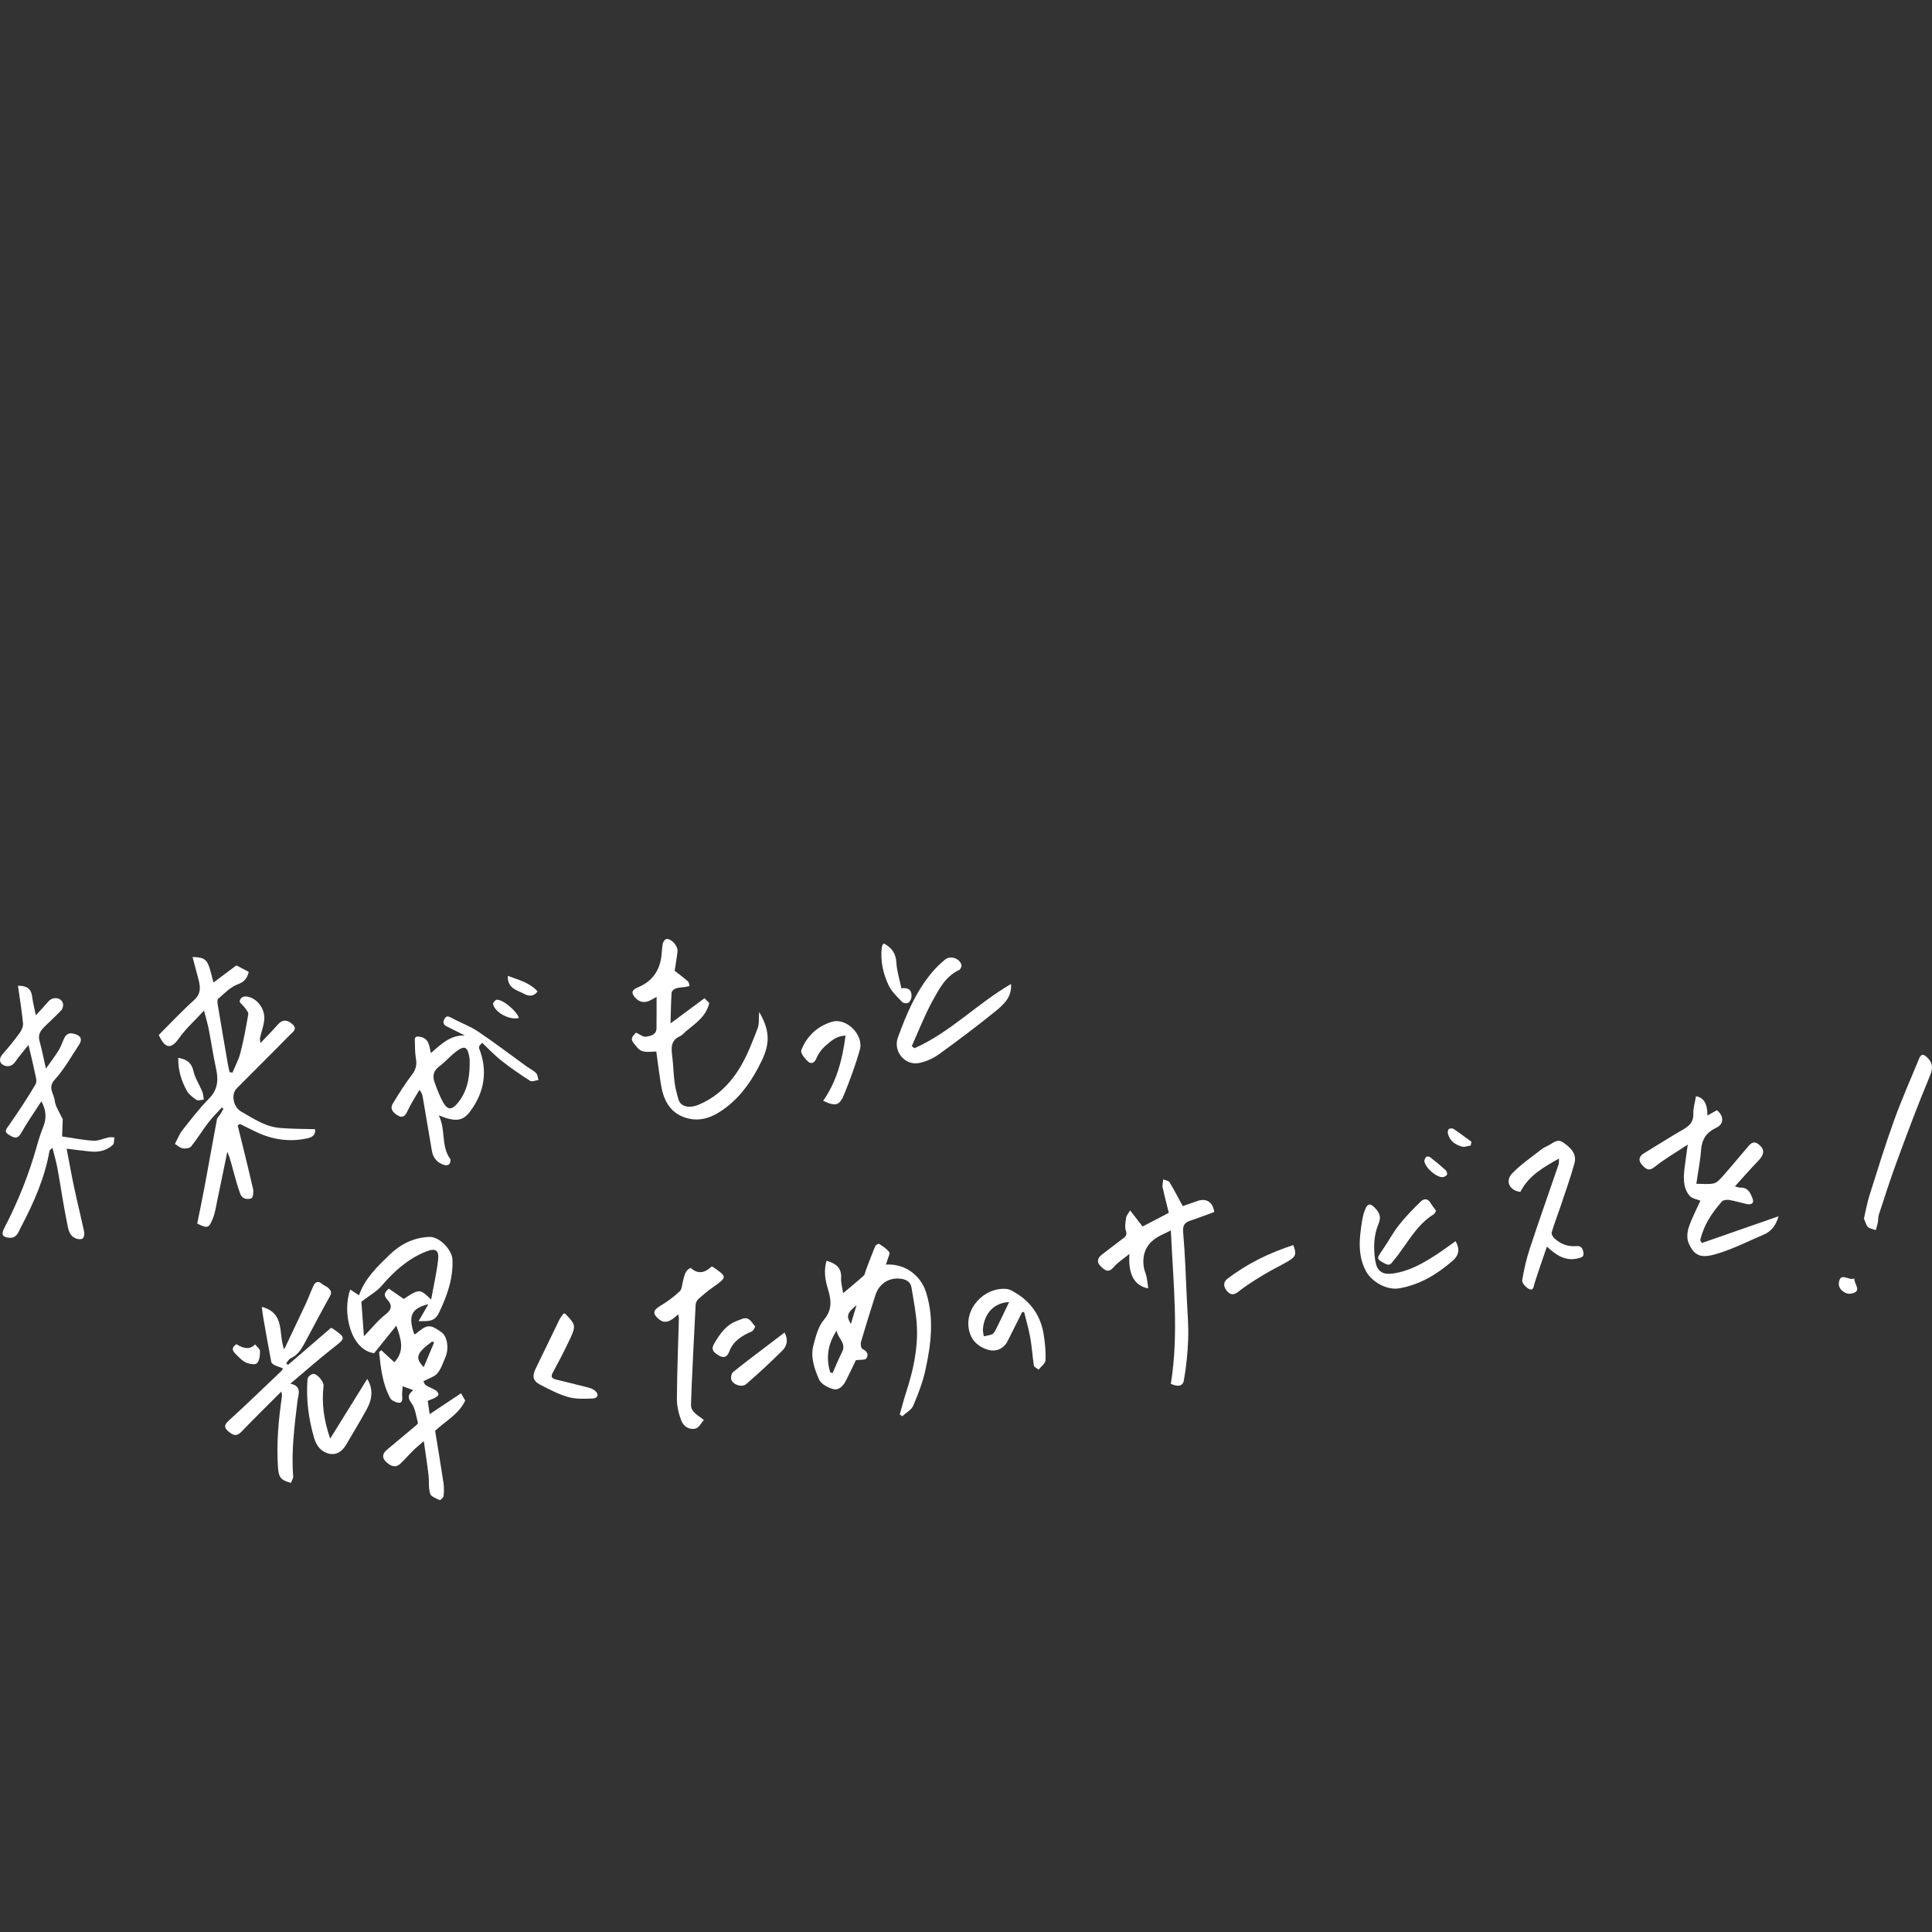 <?xml version="1.0" encoding="utf-8"?>
<!-- Generator: Adobe Illustrator 15.0.0, SVG Export Plug-In . SVG Version: 6.00 Build 0)  -->
<!DOCTYPE svg PUBLIC "-//W3C//DTD SVG 1.1//EN" "http://www.w3.org/Graphics/SVG/1.1/DTD/svg11.dtd">
<svg version="1.1" id="_レイヤー_1" xmlns="http://www.w3.org/2000/svg" xmlns:xlink="http://www.w3.org/1999/xlink" x="0px"
	 y="0px" width="100%" height="100%" viewBox="0 0 113.39 113.391" enable-background="new 0 0 113.39 113.391"
	 xml:space="preserve">
<rect x="0" y="0" width="113.39" height="113.391" fill="#333333" stroke="none"/>
<g>
	<path fill="#FFFFFF" d="M15.282,61.224c0.378-0.402,0.717-0.742,1.033-1.102c0.258-0.292,0.545-0.297,0.864,0.006
		c0.29,0.275,0.004,0.439-0.136,0.582c-1.043,1.065-2.106,2.111-3.153,3.171c-0.349,0.353-0.186,1.099,0.25,1.349
		c0.723,0.413,1.421,0.894,2.276,0.969c0.683,0.06,1.37,0.052,2.073,0.074c0.049,0.325-0.152,0.469-0.426,0.53
		c-1.046,0.235-2.051,0.095-3.014-0.362c-0.324-0.154-0.644-0.313-0.965-0.472c-0.045,0.025-0.09,0.051-0.135,0.076
		c0.304,1.241,0.616,2.481,0.901,3.726c0.042,0.179,0.001,0.521-0.09,0.555c-0.24,0.093-0.547,0.043-0.657-0.253
		c-0.158-0.424-0.275-0.864-0.396-1.302c-0.107-0.39-0.196-0.784-0.364-1.178c-0.193,0.939-0.385,1.881-0.582,2.82
		c-0.078,0.367-0.129,0.747-0.266,1.092c-0.235,0.592-0.313,0.602-0.919,0.307c0.145-0.724,0.301-1.461,0.439-2.202
		c0.242-1.301,0.469-2.604,0.715-3.904c0.022-0.118,0.14-0.217,0.21-0.327c0.061-0.099,0.116-0.202,0.175-0.304
		c-0.032-0.023-0.065-0.049-0.098-0.072c-0.265,0.292-0.551,0.569-0.79,0.882c-0.351,0.458-0.651,0.954-1.011,1.403
		c-0.083,0.105-0.326,0.133-0.485,0.113c-0.146-0.02-0.279-0.15-0.467-0.263c0.154-0.286,0.263-0.579,0.447-0.813
		c0.502-0.638,1.001-1.284,1.568-1.862c0.531-0.541,0.54-1.123,0.393-1.793c-0.163-0.736-0.269-1.486-0.414-2.228
		c-0.07-0.354-0.174-0.7-0.283-1.131c-0.528,0.575-1.071,1.058-1.478,1.635c-0.482,0.684-0.826,0.563-1.179-0.203
		c0.679-0.678,1.349-1.396,2.075-2.05c0.454-0.41,0.357-0.839,0.229-1.313c-0.107-0.397-0.211-0.797-0.321-1.212
		c0.911,0.023,0.89,0.209,1.229,1.497c0.446-0.334,0.881-0.66,1.342-1.006c0.244,0.127,0.486,0.255,0.73,0.382
		c-0.103,0.393-0.269,0.588-0.651,0.73c-0.43,0.16-0.785,0.537-1.147,0.849c-0.066,0.056-0.04,0.251-0.02,0.376
		c0.192,1.157,0.391,2.314,0.591,3.471c0.026,0.153,0.066,0.305,0.1,0.457c0.055,0.012,0.111,0.022,0.167,0.032
		c0.16-0.39,0.367-0.769,0.47-1.173c0.19-0.745,0.33-1.503,0.46-2.261c0.02-0.114-0.126-0.264-0.211-0.387
		c-0.096-0.138-0.32-0.292-0.295-0.386c0.073-0.267,0.306-0.312,0.574-0.228c0.541,0.17,0.946,0.776,0.864,1.389
		c-0.046,0.34-0.167,0.671-0.244,1.007c-0.017,0.072,0.011,0.155,0.026,0.307L15.282,61.224z"/>
	<path fill="#FFFFFF" d="M3.91,67.417c0.155,0.802,0.285,1.539,0.441,2.271c0.186,0.872,0.401,1.738,0.587,2.61
		c0.026,0.12,0,0.294-0.074,0.379c-0.056,0.064-0.239,0.063-0.346,0.031c-0.49-0.149-0.515-0.621-0.594-0.998
		c-0.213-1.029-0.357-2.074-0.546-3.109c-0.074-0.404-0.192-0.801-0.3-1.238c-0.061,0.065-0.162,0.123-0.175,0.195
		c-0.281,1.595-0.931,3.053-1.677,4.469c-0.137,0.26-0.231,0.661-0.692,0.617c-0.392-0.037-0.472-0.199-0.289-0.554
		c0.817-1.568,1.47-3.203,1.941-4.908c0.1-0.361,0.221-0.718,0.36-1.066c0.204-0.513,0.15-0.993-0.117-1.48
		c-0.404,0.627-0.829,1.225-1.184,1.86c-0.24,0.432-0.496,0.244-0.744,0.094c-0.288-0.175-0.119-0.341,0.027-0.551
		c0.546-0.786,1.08-1.582,1.562-2.408c0.103-0.177-0.008-0.494-0.059-0.739c-0.1-0.497-0.225-0.989-0.358-1.564
		c-0.298,0.375-0.554,0.666-0.771,0.983c-0.197,0.289-0.488,0.325-0.72,0.19c-0.244-0.142-0.236-0.4-0.018-0.646
		c0.352-0.394,0.684-0.807,0.994-1.233c0.114-0.156,0.212-0.384,0.194-0.566c-0.073-0.73-0.192-1.458-0.297-2.203
		c0.394,0.003,0.757,0.079,0.829,0.623c0.048,0.367,0.142,0.729,0.221,1.115c0.242-0.267,0.499-0.543,0.746-0.825
		c0.241-0.275,0.709-0.239,0.836,0.094c0.043,0.116,0.007,0.324-0.076,0.416c-0.325,0.354-0.69,0.672-1.029,1.014
		c-0.213,0.215-0.36,0.449-0.266,0.791c0.14,0.505,0.24,1.021,0.38,1.634c0.285-0.403,0.531-0.718,0.739-1.057
		c0.143-0.231,0.224-0.499,0.344-0.744c0.164-0.336,0.441-0.3,0.72-0.188c0.33,0.134,0.285,0.38,0.13,0.611
		c-0.458,0.688-0.866,1.426-1.418,2.029c-0.434,0.476-0.039,0.83,0,1.218c0.034,0.351,0.276,0.683,0.427,1.022
		c0.012,0.026,0.045,0.049,0.044,0.072c-0.009,0.337-0.022,0.674-0.036,1.021c0.664,0.097,1.25,0.218,1.839,0.25
		c0.294,0.017,0.596-0.136,0.897-0.197c0.106-0.021,0.223,0,0.333,0.004c-0.027,0.148-0.003,0.353-0.092,0.435
		c-0.362,0.34-0.822,0.439-1.309,0.393c-0.465-0.045-0.928-0.109-1.405-0.167V67.417z"/>
	<path fill="#FFFFFF" d="M99.886,72.952c1.487-0.519,2.975-1.037,4.5-1.569c-0.149,0.515-0.41,0.881-0.877,1.079
		c-0.855,0.364-1.689,0.788-2.57,1.07c-0.884,0.283-1.463,0.367-1.848-0.62c-0.102-0.261-0.063-0.629,0.031-0.906
		c0.186-0.538,0.455-1.048,0.676-1.538c-0.164-0.071-0.492-0.111-0.643-0.296c-0.385-0.472-0.357-1.063-0.285-1.638
		c0.051-0.412,0.112-0.824,0.185-1.358c-0.721,0.479-1.368,0.848-1.939,1.309c-0.356,0.287-0.538,0.108-0.739-0.111
		c-0.229-0.255-0.207-0.497,0.113-0.689c0.762-0.459,1.508-0.945,2.278-1.385c0.382-0.218,0.631-0.45,0.616-0.937
		c-0.012-0.34,0.099-0.684,0.153-1.023c0.452,0.066,0.677,0.441,0.673,1.133c0.201-0.115,0.376-0.215,0.555-0.316
		c0.416,0.334,0.43,0.813-0.031,1.028c-0.578,0.271-0.853,0.674-0.898,1.31c-0.048,0.663-0.182,1.318-0.277,1.983
		c0.373-0.001,0.705,0.044,1.012-0.021c0.189-0.039,0.363-0.229,0.505-0.386c0.479-0.541,0.938-1.1,1.409-1.647
		c0.188-0.219,0.379-0.53,0.715-0.272c0.389,0.299,0.354,0.604,0.006,0.963c-0.459,0.474-0.891,0.972-1.384,1.517
		c0.16,0.036,0.25,0.074,0.337,0.071c0.451-0.012,0.583,0.342,0.704,0.652c0.102,0.264-0.087,0.366-0.335,0.314
		c-0.352-0.075-0.695-0.187-1.049-0.244c-0.137-0.022-0.346,0.006-0.426,0.098c-0.585,0.662-1.066,1.39-1.266,2.266
		c0.033,0.057,0.067,0.112,0.1,0.169V72.952z"/>
	<path fill="#FFFFFF" d="M39.59,56.97c0.268,0.21,0.538,0.41,0.789,0.631c0.062,0.054,0.062,0.178,0.089,0.27
		c-0.089,0.019-0.178,0.043-0.266,0.056c-0.181,0.027-0.37,0.025-0.54,0.084c-0.101,0.033-0.237,0.153-0.244,0.243
		c-0.039,0.579-0.046,1.16-0.065,1.81c0.701-0.519,1.347-0.997,1.993-1.476c0.095,0.094,0.188,0.187,0.28,0.277
		c-0.173,0.796-0.82,1.202-1.383,1.676c-0.111,0.094-0.208,0.222-0.336,0.277c-0.551,0.244-0.514,0.69-0.453,1.171
		c0.064,0.509,0.07,1.026,0.138,1.535c0.046,0.348,0.135,0.693,0.237,1.029c0.119,0.389,0.612,0.512,1.144,0.295
		c1.107-0.451,1.912-1.267,2.5-2.267c0.409-0.696,0.697-1.467,0.992-2.225c0.103-0.263,0.059-0.58,0.09-0.966
		c0.627,1.073,0.645,1.832,0.156,2.852c-0.502,1.048-1.127,2-2.053,2.721c-0.666,0.519-1.405,0.89-2.27,0.68
		c-0.974-0.234-1.422-0.975-1.581-1.906c-0.116-0.683-0.197-1.373-0.289-2.021c-0.233-0.002-0.551,0.056-0.829-0.027
		c-0.196-0.058-0.353-0.29-0.499-0.468c-0.266-0.319,0.05-0.484,0.135-0.617c0.224,0.099,0.425,0.271,0.594,0.241
		c0.257-0.042,0.604-0.104,0.611-0.491c0.011-0.595,0.003-1.19,0.005-1.847c-0.149,0.081-0.244,0.134-0.337,0.187
		c-0.342,0.186-0.659,0.149-0.92-0.142c-0.251-0.278-0.196-0.459,0.16-0.604c0.812-0.332,1.272-0.946,1.383-1.845
		c0.03-0.245,0.029-0.495,0.08-0.734c0.021-0.101,0.134-0.248,0.216-0.257c0.291-0.028,0.68,0.409,0.647,0.718
		c-0.039,0.373-0.107,0.743-0.167,1.139L39.59,56.97z"/>
	<path fill="#FFFFFF" d="M69.415,70.786c0.208-0.072,0.534-0.185,0.858-0.298c0.522-0.186,0.91,0.054,0.992,0.645
		c-0.451,0.164-0.907,0.343-1.371,0.495c-0.35,0.114-0.492,0.266-0.455,0.693c0.117,1.317,0.156,2.642,0.219,3.963
		c0.037,0.772,0.104,1.547,0.076,2.318c-0.029,0.806-0.111,1.615-0.252,2.409c-0.072,0.407-0.434,0.36-0.765,0.205
		c0.481-2.967,0.136-5.933,0.001-9.002c-0.23,0.111-0.425,0.202-0.617,0.3c-0.771,0.392-1.096,1.012-0.971,1.859
		c0.027,0.186,0.119,0.359,0.158,0.544c0.045,0.217,0.064,0.438,0.103,0.7c-0.826-0.151-1.19-0.848-1.104-2.026
		c-0.356,0.294-0.69,0.499-0.929,0.782c-0.328,0.391-0.557,0.139-0.771-0.069c-0.234-0.229-0.176-0.474,0.084-0.671
		c0.408-0.31,0.809-0.625,1.218-0.932c0.159-0.12,0.277-0.201,0.19-0.464c-0.078-0.23-0.023-0.516,0.014-0.771
		c0.018-0.125,0.125-0.237,0.232-0.427c0.277,0.356,0.484,0.624,0.734,0.945c0.404-0.211,0.938-0.488,1.539-0.804
		c-0.114-0.464-0.253-0.971-0.361-1.486c-0.031-0.148,0.021-0.315,0.035-0.475c0.125,0.053,0.309,0.069,0.365,0.163
		C68.905,69.819,69.136,70.275,69.415,70.786L69.415,70.786z"/>
	<path fill="#FFFFFF" d="M90.789,73.162c-0.255,0.75-0.505,1.455-0.73,2.167c-0.06,0.187-0.056,0.452-0.322,0.32
		c-0.181-0.09-0.424-0.355-0.399-0.504c0.101-0.641,0.253-1.279,0.456-1.897c0.541-1.64,1.119-3.268,1.678-4.901
		c0.027-0.08,0.016-0.173,0.027-0.351c-0.912,0.514-1.781,0.996-2.268,1.957c-0.637-0.076-0.918-0.639-0.471-1.098
		c0.502-0.516,1.111-0.929,1.682-1.378c0.124-0.099,0.27-0.175,0.414-0.241c0.277-0.127,0.525-0.433,0.877-0.19
		c0.429,0.295,0.828,0.655,0.672,1.229c-0.242,0.881-0.556,1.742-0.844,2.609c-0.162,0.482-0.35,0.957-0.492,1.446
		c-0.028,0.093,0.062,0.256,0.146,0.336c0.356,0.339,0.795,0.511,1.282,0.468c0.309-0.027,0.385,0.125,0.432,0.363
		c0.052,0.272-0.118,0.309-0.329,0.36c-0.745,0.177-1.278-0.203-1.812-0.692L90.789,73.162z"/>
	<path fill="#FFFFFF" d="M53.67,61.521c2.092-0.922,3.679-2.62,5.667-3.769c0.063,0.772-0.441,1.216-0.927,1.61
		c-1.075,0.872-2.185,1.704-3.307,2.516c-0.333,0.239-0.742,0.422-1.142,0.507c-0.848,0.179-1.559-0.681-1.263-1.492
		c0.493-1.354,1.047-2.678,1.983-3.8c0.232-0.279,0.5-0.536,0.779-0.771c0.31-0.26,0.855-0.085,0.967,0.304
		c0.023,0.084-0.053,0.263-0.127,0.298c-0.791,0.364-1.175,1.103-1.557,1.794c-0.474,0.859-0.826,1.784-1.232,2.681
		c0.054,0.042,0.106,0.082,0.16,0.123L53.67,61.521z"/>
	<path fill="#FFFFFF" d="M40.545,74.413c0.375,0.358,0.778,0.334,1.211-0.073c0.027,0.003,0.061,0,0.083,0.014
		c0.854,0.592,0.851,0.594-0.009,1.204c-0.298,0.212-0.579,0.446-0.849,0.69c-0.085,0.076-0.147,0.217-0.154,0.333
		c-0.085,1.602-0.16,3.202-0.235,4.805c-0.016,0.335-0.016,0.671-0.036,1.006c-0.029,0.479,0.363,0.634,0.753,0.946
		c-0.155,0.173-0.279,0.439-0.465,0.496c-0.381,0.113-0.725-0.115-0.856-0.454c-0.156-0.403-0.264-0.857-0.261-1.288
		c0.01-1.576,0.075-3.15,0.117-4.726c0.001-0.058-0.021-0.116-0.043-0.224c-0.119,0.1-0.21,0.188-0.312,0.259
		c-0.255,0.179-0.514,0.266-0.796,0.04c-0.416-0.334-0.377-0.543,0.079-0.813c0.4-0.236,0.781-0.522,1.12-0.84
		c0.135-0.126,0.135-0.397,0.193-0.604c0.085-0.298,0.111-0.633,0.458-0.771L40.545,74.413z"/>
	<path fill="#FFFFFF" d="M109.394,71.525c0.104-0.442,0.188-0.93,0.335-1.396c0.466-1.474,0.921-2.95,1.446-4.403
		c0.439-1.218,0.97-2.403,1.461-3.603c0.117-0.287,0.258-0.266,0.469-0.063c0.342,0.333,0.35,0.63,0.16,1.088
		c-0.693,1.662-1.324,3.352-1.947,5.041c-0.377,1.022-0.707,2.063-1.047,3.099c-0.049,0.147-0.033,0.314-0.063,0.471
		c-0.028,0.146-0.076,0.29-0.115,0.435c-0.155-0.056-0.342-0.076-0.457-0.177c-0.108-0.097-0.143-0.277-0.24-0.49L109.394,71.525z"
		/>
	<path fill="#FFFFFF" d="M85.429,72.843c0.252,0.448,0.227,0.808-0.191,1.169c-0.905,0.781-1.898,1.387-3.115,1.6
		c-0.715,0.125-1.615-0.364-1.962-1.023c-0.497-0.947-0.378-1.926-0.224-2.911c0.04-0.258,0.104-0.521,0.211-0.757
		c0.104-0.226,0.239-0.336,0.5-0.076c0.309,0.309,0.443,0.545,0.25,1.005c-0.277,0.665-0.295,1.394-0.188,2.113
		c0.091,0.617,0.393,0.865,1.017,0.782c0.993-0.131,1.836-0.621,2.652-1.161c0.35-0.23,0.686-0.483,1.051-0.742V72.843z"/>
	<path fill="#FFFFFF" d="M48.312,64.606c0.803-1.146,1.131-2.435,1.313-3.822c-0.517,0.003-0.836,0.302-1.144,0.564
		c-0.237,0.202-0.448,0.479-0.564,0.765c-0.124,0.304-0.324,0.339-0.496,0.187c-0.19-0.169-0.453-0.508-0.393-0.66
		c0.318-0.83,0.939-1.409,1.799-1.67c0.848-0.256,1.883,0.767,1.636,1.646c-0.247,0.877-0.565,1.738-0.907,2.584
		c-0.285,0.7-0.501,0.751-1.244,0.407H48.312z"/>
	<path fill="#FFFFFF" d="M33.079,77.086c0.067,0.012,0.087,0.008,0.095,0.017c0.657,0.687,0.664,0.689,0.138,1.776
		c-0.272,0.564-0.563,1.12-0.864,1.671c-0.116,0.212-0.092,0.342,0.138,0.402c0.543,0.141,1.093,0.262,1.637,0.407
		c0.241,0.063,0.522,0.108,0.699,0.263c0.255,0.222,0.174,0.448-0.161,0.459c-0.476,0.017-0.978,0.037-1.426-0.092
		c-0.569-0.163-1.106-0.45-1.636-0.724c-0.441-0.228-0.477-0.505-0.242-0.979c0.465-0.94,0.911-1.889,1.372-2.831
		c0.064-0.131,0.165-0.243,0.254-0.371L33.079,77.086z"/>
	<path fill="#FFFFFF" d="M84.284,71.061c-0.049,0.072-0.081,0.17-0.147,0.212c-1.063,0.66-1.577,1.795-2.346,2.707
		c-0.13,0.154-0.203,0.343-0.492,0.188c-0.509-0.271-0.522-0.286-0.191-0.761c0.345-0.494,0.626-1.035,0.996-1.507
		c0.387-0.494,0.834-0.945,1.282-1.385c0.159-0.155,0.395-0.204,0.559,0.064C84.042,70.741,84.162,70.89,84.284,71.061
		L84.284,71.061z"/>
	<path fill="#FFFFFF" d="M75.902,73.072c0.209,0.545,0.157,0.689-0.359,0.984c-0.438,0.252-0.898,0.468-1.329,0.731
		c-0.53,0.323-1.069,0.645-1.548,1.036c-0.309,0.251-0.527,0.11-0.676-0.077c-0.146-0.186-0.247-0.465,0.043-0.688
		C73.194,74.163,74.49,73.537,75.902,73.072L75.902,73.072z"/>
	<path fill="#FFFFFF" d="M46.046,78.205c0.231,0.434,0.141,0.791-0.129,1.059c-0.682,0.675-1.384,1.331-2.109,1.959
		c-0.25,0.217-0.741,0.074-0.88-0.229c-0.055-0.121-0.001-0.389,0.099-0.47c0.72-0.582,1.466-1.135,2.202-1.696
		C45.5,78.622,45.77,78.415,46.046,78.205L46.046,78.205z"/>
	<path fill="#FFFFFF" d="M51.875,55.372c0.469,0.25,0.704,0.587,0.734,1.123c0.029,0.507,0.191,1.008,0.295,1.511
		c0.411-0.063,0.615,0.099,0.593,0.489c-0.007,0.128-0.09,0.293-0.192,0.361c-0.077,0.053-0.289,0.024-0.356-0.047
		c-0.286-0.304-0.615-0.603-0.79-0.969c-0.329-0.69-0.494-1.438-0.41-2.219c0.006-0.056,0.027-0.111,0.05-0.163
		c0.01-0.025,0.038-0.044,0.078-0.087H51.875z"/>
	<path fill="#FFFFFF" d="M43.574,77.398c0.418-0.139,0.54,0.236,0.742,0.442c0.021,0.021-0.095,0.262-0.19,0.302
		c-0.585,0.245-1.096,0.568-1.33,1.19c-0.154,0.409-0.429,0.352-0.687,0.173c-0.21-0.145-0.41-0.289-0.186-0.662
		c0.348-0.58,0.703-1.102,1.366-1.335C43.387,77.474,43.48,77.436,43.574,77.398L43.574,77.398z"/>
	<path fill="#FFFFFF" d="M10.46,62.085c0.542,0.094,0.789,0.311,0.895,0.784c0.092,0.411,0.347,0.785,0.511,1.184
		c0.061,0.149,0.066,0.321,0.097,0.482c-0.146,0.01-0.332,0.083-0.43,0.019c-0.217-0.142-0.447-0.322-0.57-0.542
		C10.646,63.439,10.45,62.822,10.46,62.085L10.46,62.085z"/>
	<path fill="#FFFFFF" d="M83.591,68.131c0.014-0.034,0.037-0.153,0.107-0.229c0.036-0.039,0.183-0.03,0.236,0.013
		c0.313,0.244,0.619,0.498,0.914,0.766c0.06,0.054,0.104,0.193,0.076,0.259c-0.031,0.072-0.152,0.136-0.24,0.146
		C84.337,69.126,83.656,68.565,83.591,68.131z"/>
	<path fill="#FFFFFF" d="M86.317,67.232c-0.171,0.023-0.357,0.103-0.513,0.062c-0.381-0.102-0.702-0.314-0.816-0.726
		c-0.027-0.092-0.021-0.236,0.035-0.295c0.049-0.052,0.217-0.063,0.284-0.018c0.358,0.239,0.702,0.502,1.052,0.755
		C86.344,67.085,86.331,67.158,86.317,67.232L86.317,67.232z"/>
	<path fill="#FFFFFF" d="M108.835,75.024c-0.054,0.323,0.52,0.778-0.207,0.901c-0.332,0.056-0.738-0.261-0.707-0.606
		c0.064-0.729,0.623-0.103,0.916-0.295H108.835z"/>
	<g>
		<path fill="#FFFFFF" d="M25.753,77.07c0.479-1,0.849-2.005,0.802-3.14c-0.023-0.586-0.769-1.357-1.354-1.335
			c-0.927,0.035-1.7,0.428-2.342,1.053c-0.708,0.688-1.442,1.372-1.788,2.373c-0.196-0.129-0.354-0.232-0.514-0.337
			c-0.494,1.361,0.035,3.555,1.401,3.735c0.441-0.547,0.854-1.059,1.302-1.615c0.274,0.781,0.515,1.466-0.115,2.147
			c-0.254-0.233-0.511-0.47-0.768-0.706c-0.042,0.036-0.085,0.073-0.127,0.109c0.098,0.934,0.195,1.87,0.661,2.719
			c0.05,0.091,0.177,0.156,0.281,0.2c0.296,0.126,0.451,0.056,0.414-0.306c-0.02-0.186,0.015-0.378,0.027-0.607
			c0.243,0.089,0.405,0.149,0.625,0.229c-0.364,0.287-0.319,0.467-0.099,0.776c0.222,0.313,0.264,0.757,0.37,1.146
			c0.01,0.039-0.07,0.112-0.121,0.155c-0.567,0.476-1.138,0.947-1.703,1.425c-0.283,0.238-0.295,0.494-0.01,0.74
			c0.246,0.214,0.518,0.342,0.801,0.074c0.266-0.251,0.506-0.53,0.767-0.786c0.172-0.17,0.363-0.323,0.61-0.542
			c0.105,0.748,0.204,1.37,0.277,1.994c0.043,0.365-0.01,0.751,0.094,1.094c0.051,0.169,0.352,0.276,0.556,0.373
			c0.038,0.018,0.225-0.144,0.235-0.234c0.027-0.26,0.028-0.53-0.01-0.789c-0.148-0.997-0.317-1.992-0.487-3.038
			c0.557-0.547,1.385-0.954,1.765-1.779c-0.089-0.155-0.169-0.294-0.244-0.426c-0.607,0.403-1.216,0.809-1.843,1.226
			c-0.042-0.299-0.077-0.545-0.111-0.785c0.157-0.063,0.297-0.108,0.425-0.179c0.083-0.045,0.192-0.121,0.201-0.192
			c0.009-0.074-0.072-0.192-0.147-0.237c-0.19-0.116-0.41-0.187-0.595-0.309c-0.085-0.057-0.118-0.192-0.139-0.231
			c0.326-0.175,0.646-0.259,0.821-0.465c0.219-0.259,0.326-0.614,0.467-0.935c0.228-0.515,0.114-1.233-0.221-1.471
			c-0.692-0.49-0.836-0.481-1.524,0.095c-0.019,0.015-0.055,0.01-0.083,0.014c-0.369-1.072-0.174-1.511,0.833-1.761
			c-0.2,0.345-0.377,0.653-0.577,0.999c0.491-0.016,0.922,0.076,1.183-0.469L25.753,77.07z M25.36,78.736
			c0.04,0.016,0.08,0.033,0.12,0.05c-0.197,0.469-0.394,0.938-0.611,1.453C24.322,79.679,24.468,79.39,25.36,78.736z M24.986,75.977
			c-0.049-0.041-0.094-0.074-0.136-0.103c-0.3-0.194-0.498-0.069-1.156,0.36c-0.284-0.197-0.568-0.395-0.871-0.604
			c-0.239,0.198-0.353,0.367-0.086,0.652c0.273,0.292,0.286,0.559-0.099,0.854c-0.434,0.334-0.783,0.778-1.279,1.29
			c-0.06-0.814-0.111-1.503-0.15-2.03c0.466-0.358,0.91-0.597,1.214-0.956c0.723-0.847,1.527-1.561,2.567-1.981
			c0.558-0.227,0.788-0.101,0.723,0.479c-0.085,0.759-0.259,1.506-0.408,2.333C25.178,76.151,25.076,76.052,24.986,75.977z"/>
		<path fill="#FFFFFF" d="M17.04,81.21c0.851-0.716,1.636-1.413,2.459-2.059c0.812-0.637,0.83-0.614,0-1.194
			c-0.021-0.015-0.055-0.012-0.079-0.018c-0.843,0.726-1.681,1.447-2.52,2.17c-0.034-0.035-0.069-0.07-0.103-0.104
			c0.089-0.101,0.159-0.244,0.27-0.293c0.495-0.221,0.697-0.678,0.931-1.107c0.46-0.847,0.901-1.706,1.374-2.545
			c0.129-0.229,0.017-0.353-0.114-0.477c-0.103-0.098-0.256-0.142-0.365-0.233c-0.257-0.218-0.407-0.085-0.514,0.149
			c-0.15,0.329-0.272,0.671-0.425,0.999c-0.409,0.878-0.827,1.752-1.277,2.701c-0.355-0.912,0.085-2.132-1.314-2.499
			c0.037,0.264,0.063,0.496,0.104,0.727c0.146,0.833,0.294,1.665,0.451,2.496c0.014,0.07,0.098,0.147,0.169,0.183
			c0.162,0.079,0.337,0.134,0.515,0.201c-0.027,0.058-0.036,0.106-0.065,0.134c-1.026,0.977-2.042,1.964-3.091,2.916
			c-0.28,0.254-0.329,0.417-0.034,0.661c0.248,0.205,0.46,0.319,0.746,0.022c0.759-0.789,1.541-1.555,2.354-2.37
			c0.019,0.132,0.045,0.203,0.035,0.271c-0.2,1.389-0.331,2.778-0.231,4.186c0.039,0.552,0.134,0.739,0.758,0.905
			c0.046-0.126,0.143-0.261,0.133-0.387c-0.118-1.491,0.077-2.96,0.253-4.433c0.042-0.347,0.289-0.868-0.422-1.002H17.04z"/>
		<path fill="#FFFFFF" d="M19.378,84.434c-0.361-1.046-0.511-2.053-0.389-3.087c0.029-0.245-0.363-0.73-0.611-0.712
			c-0.12,0.009-0.319,0.181-0.328,0.291c-0.094,1.186,0.057,2.351,0.393,3.489c0.131,0.445,0.41,0.803,0.875,0.904
			c0.463,0.102,0.787-0.166,1.013-0.553c0.404-0.689,0.817-1.373,1.201-2.071c0.32-0.584,0.378-1.185,0.021-1.765
			C20.824,82.107,20.102,83.272,19.378,84.434L19.378,84.434z"/>
		<path fill="#FFFFFF" d="M14.403,79.952c0.2,0.096,0.56,0.167,0.672,0.062c0.155-0.146,0.187-0.468,0.184-0.714
			c-0.001-0.133-0.184-0.264-0.287-0.397c-0.273,0.291-0.637,0.287-1.091-0.01c-0.29,0.172-0.265,0.36-0.075,0.547
			C13.996,79.625,14.176,79.842,14.403,79.952z"/>
		<path fill="#FFFFFF" d="M23.692,76.234c-0.284-0.196-0.569-0.394-0.871-0.604C23.124,75.841,23.407,76.038,23.692,76.234
			c0.658-0.429,0.856-0.554,1.156-0.359C24.548,75.68,24.351,75.805,23.692,76.234L23.692,76.234z"/>
		<path fill="#FFFFFF" d="M24.848,75.874c0.042,0.027,0.087,0.063,0.136,0.103C24.936,75.935,24.891,75.901,24.848,75.874z"/>
	</g>
	<path fill="#FFFFFF" d="M54.365,75.882c-0.331-1.059-1.269-1.734-2.371-1.662c0.029-0.087,0.059-0.166,0.081-0.249
		c0.045-0.165,0.176-0.396,0.111-0.484c-0.145-0.203-0.38-0.344-0.595-0.486c-0.033-0.022-0.196,0.068-0.225,0.138
		c-0.191,0.456-0.361,0.922-0.539,1.384c-0.045,0.118-0.055,0.272-0.139,0.348c-0.384,0.349-0.786,0.675-1.206,1.028
		c-0.043-0.313-0.134-0.608-0.116-0.896c0.035-0.614-0.321-0.851-0.857-1.008c-0.165,0.563-0.088,1.095,0.07,1.616
		c0.2,0.653,0.296,1.238-0.228,1.854c-0.328,0.385-0.466,0.956-0.606,1.467c-0.195,0.707,0.052,1.397,0.325,2.028
		c0.114,0.264,0.511,0.479,0.821,0.564c0.344,0.097,0.602-0.188,0.758-0.496c0.217-0.426,0.419-0.86,0.583-1.199
		c0.252-0.035,0.543,0.004,0.617-0.104c0.143-0.21,0.053-0.431-0.235-0.553c-0.076-0.032-0.119-0.295-0.081-0.424
		c0.27-0.922,0.559-1.84,0.852-2.754c0.208-0.646,0.784-1.021,1.445-0.949c0.33,0.035,0.61,0.167,0.667,0.526
		c0.122,0.768,0.282,1.535,0.317,2.307c0.06,1.322-0.231,2.603-0.639,3.857c-0.136,0.42-0.246,0.85-0.369,1.274
		c0.049,0.037,0.096,0.073,0.145,0.111c0.221-0.204,0.539-0.367,0.647-0.621c0.292-0.683,0.563-1.389,0.719-2.111
		c0.324-1.49,0.516-2.998,0.044-4.508L54.365,75.882z M49.424,79.346c-0.206,0.406-0.377,0.83-0.563,1.246
		c-0.045-0.018-0.09-0.035-0.135-0.052c-0.265-0.865-0.135-1.677,0.381-2.452C49.138,78.529,49.698,78.808,49.424,79.346z
		 M49.938,77.707c-0.276-0.472-0.233-0.641,0.334-1.108C50.139,77.04,50.042,77.364,49.938,77.707z"/>
	<g>
		<path fill="#FFFFFF" d="M30.938,62.613c-0.957-0.692-1.896-1.411-2.875-2.069c-0.478-0.321-1.036-0.519-1.546-0.796
			c-0.205-0.111-0.337-0.164-0.453,0.099c-0.112,0.256,0.042,0.337,0.225,0.427c0.331,0.163,0.66,0.333,0.99,0.499
			c-0.871-0.028-1.398,0.526-1.993,1.031c-0.096-0.437-0.106-0.87-0.654-0.957c-0.255-0.042-0.292,0.041-0.285,0.232
			c0.012,0.352,0.003,0.709,0.065,1.055c0.063,0.362-0.002,0.636-0.232,0.937c-0.411,0.538-0.771,1.116-1.123,1.695
			c-0.204,0.333,0.042,0.556,0.299,0.707c0.289,0.17,0.43,0.01,0.56-0.268c0.201-0.427,0.462-0.827,0.698-1.238
			c0.139,0.153,0.174,0.291,0.198,0.429c0.18,1.052,0.356,2.105,0.537,3.159c0.074,0.434,0.337,0.707,0.751,0.828
			c0.08,0.024,0.221-0.003,0.267-0.061c0.059-0.074,0.104-0.241,0.06-0.3c-0.563-0.758-0.248-1.711-0.675-2.558
			c0.985,0.393,1.412,0.351,1.854-0.251c0.829-1.126,1.03-2.359,0.514-3.684c-0.017-0.043,0.009-0.102,0.015-0.151
			c0.055-0.058,0.11-0.116,0.165-0.174c0.373,0.35,0.724,0.729,1.124,1.045c0.541,0.426,1.111,0.817,1.691,1.187
			c0.109,0.069,0.324-0.028,0.49-0.05c-0.043-0.138-0.051-0.31-0.141-0.403c-0.146-0.151-0.349-0.248-0.522-0.374L30.938,62.613z
			 M26.898,64.696c-0.377,0.474-0.635,0.479-0.913-0.037c-0.196-0.365-0.344-0.758-0.483-1.148c-0.13-0.362-0.064-0.67,0.28-0.925
			c0.359-0.267,0.651-0.622,1.011-0.889c0.492-0.363,0.672-0.268,0.773,0.478c0.01,0.809-0.042,1.735-0.67,2.523L26.898,64.696z"/>
		<path fill="#FFFFFF" d="M29.803,57.275c-0.025,0.75,0.55,0.833,0.936,1.044c0.219,0.12,0.559,0.232,0.809-0.133
			C31.09,57.672,30.462,57.519,29.803,57.275z"/>
		<path fill="#FFFFFF" d="M30.456,59.743c-0.132-0.408-0.927-1.083-1.303-1.069c-0.079,0.003-0.229,0.183-0.214,0.254
			C29.046,59.431,29.926,59.891,30.456,59.743z"/>
	</g>
	<path fill="#FFFFFF" d="M59.582,75.866c-0.157-0.094-0.331-0.202-0.504-0.217c-1.333-0.119-2.557,1.203-2.177,2.531
		c0.165,0.579,0.604,0.902,1.103,1.044c0.422,0.12,0.889-0.037,1.129-0.506c0.288-0.566,0.569-1.135,0.854-1.704
		c0.04-0.006,0.079-0.012,0.118-0.017c0.124,0.505,0.273,1.006,0.363,1.517c0.098,0.54,0.125,1.091,0.212,1.632
		c0.015,0.093,0.181,0.16,0.276,0.239c0.143-0.183,0.395-0.36,0.404-0.55c0.027-0.485-0.025-0.979-0.098-1.464
		c-0.159-1.096-0.723-1.939-1.68-2.507L59.582,75.866z M58.421,78.082c-0.046,0.09-0.117,0.194-0.201,0.229
		c-0.15,0.063-0.319,0.079-0.48,0.116c-0.02-0.149-0.066-0.301-0.051-0.445c0.092-0.924,0.666-1.527,1.537-1.563
		C58.942,77.011,58.687,77.549,58.421,78.082L58.421,78.082z"/>
</g>
</svg>
